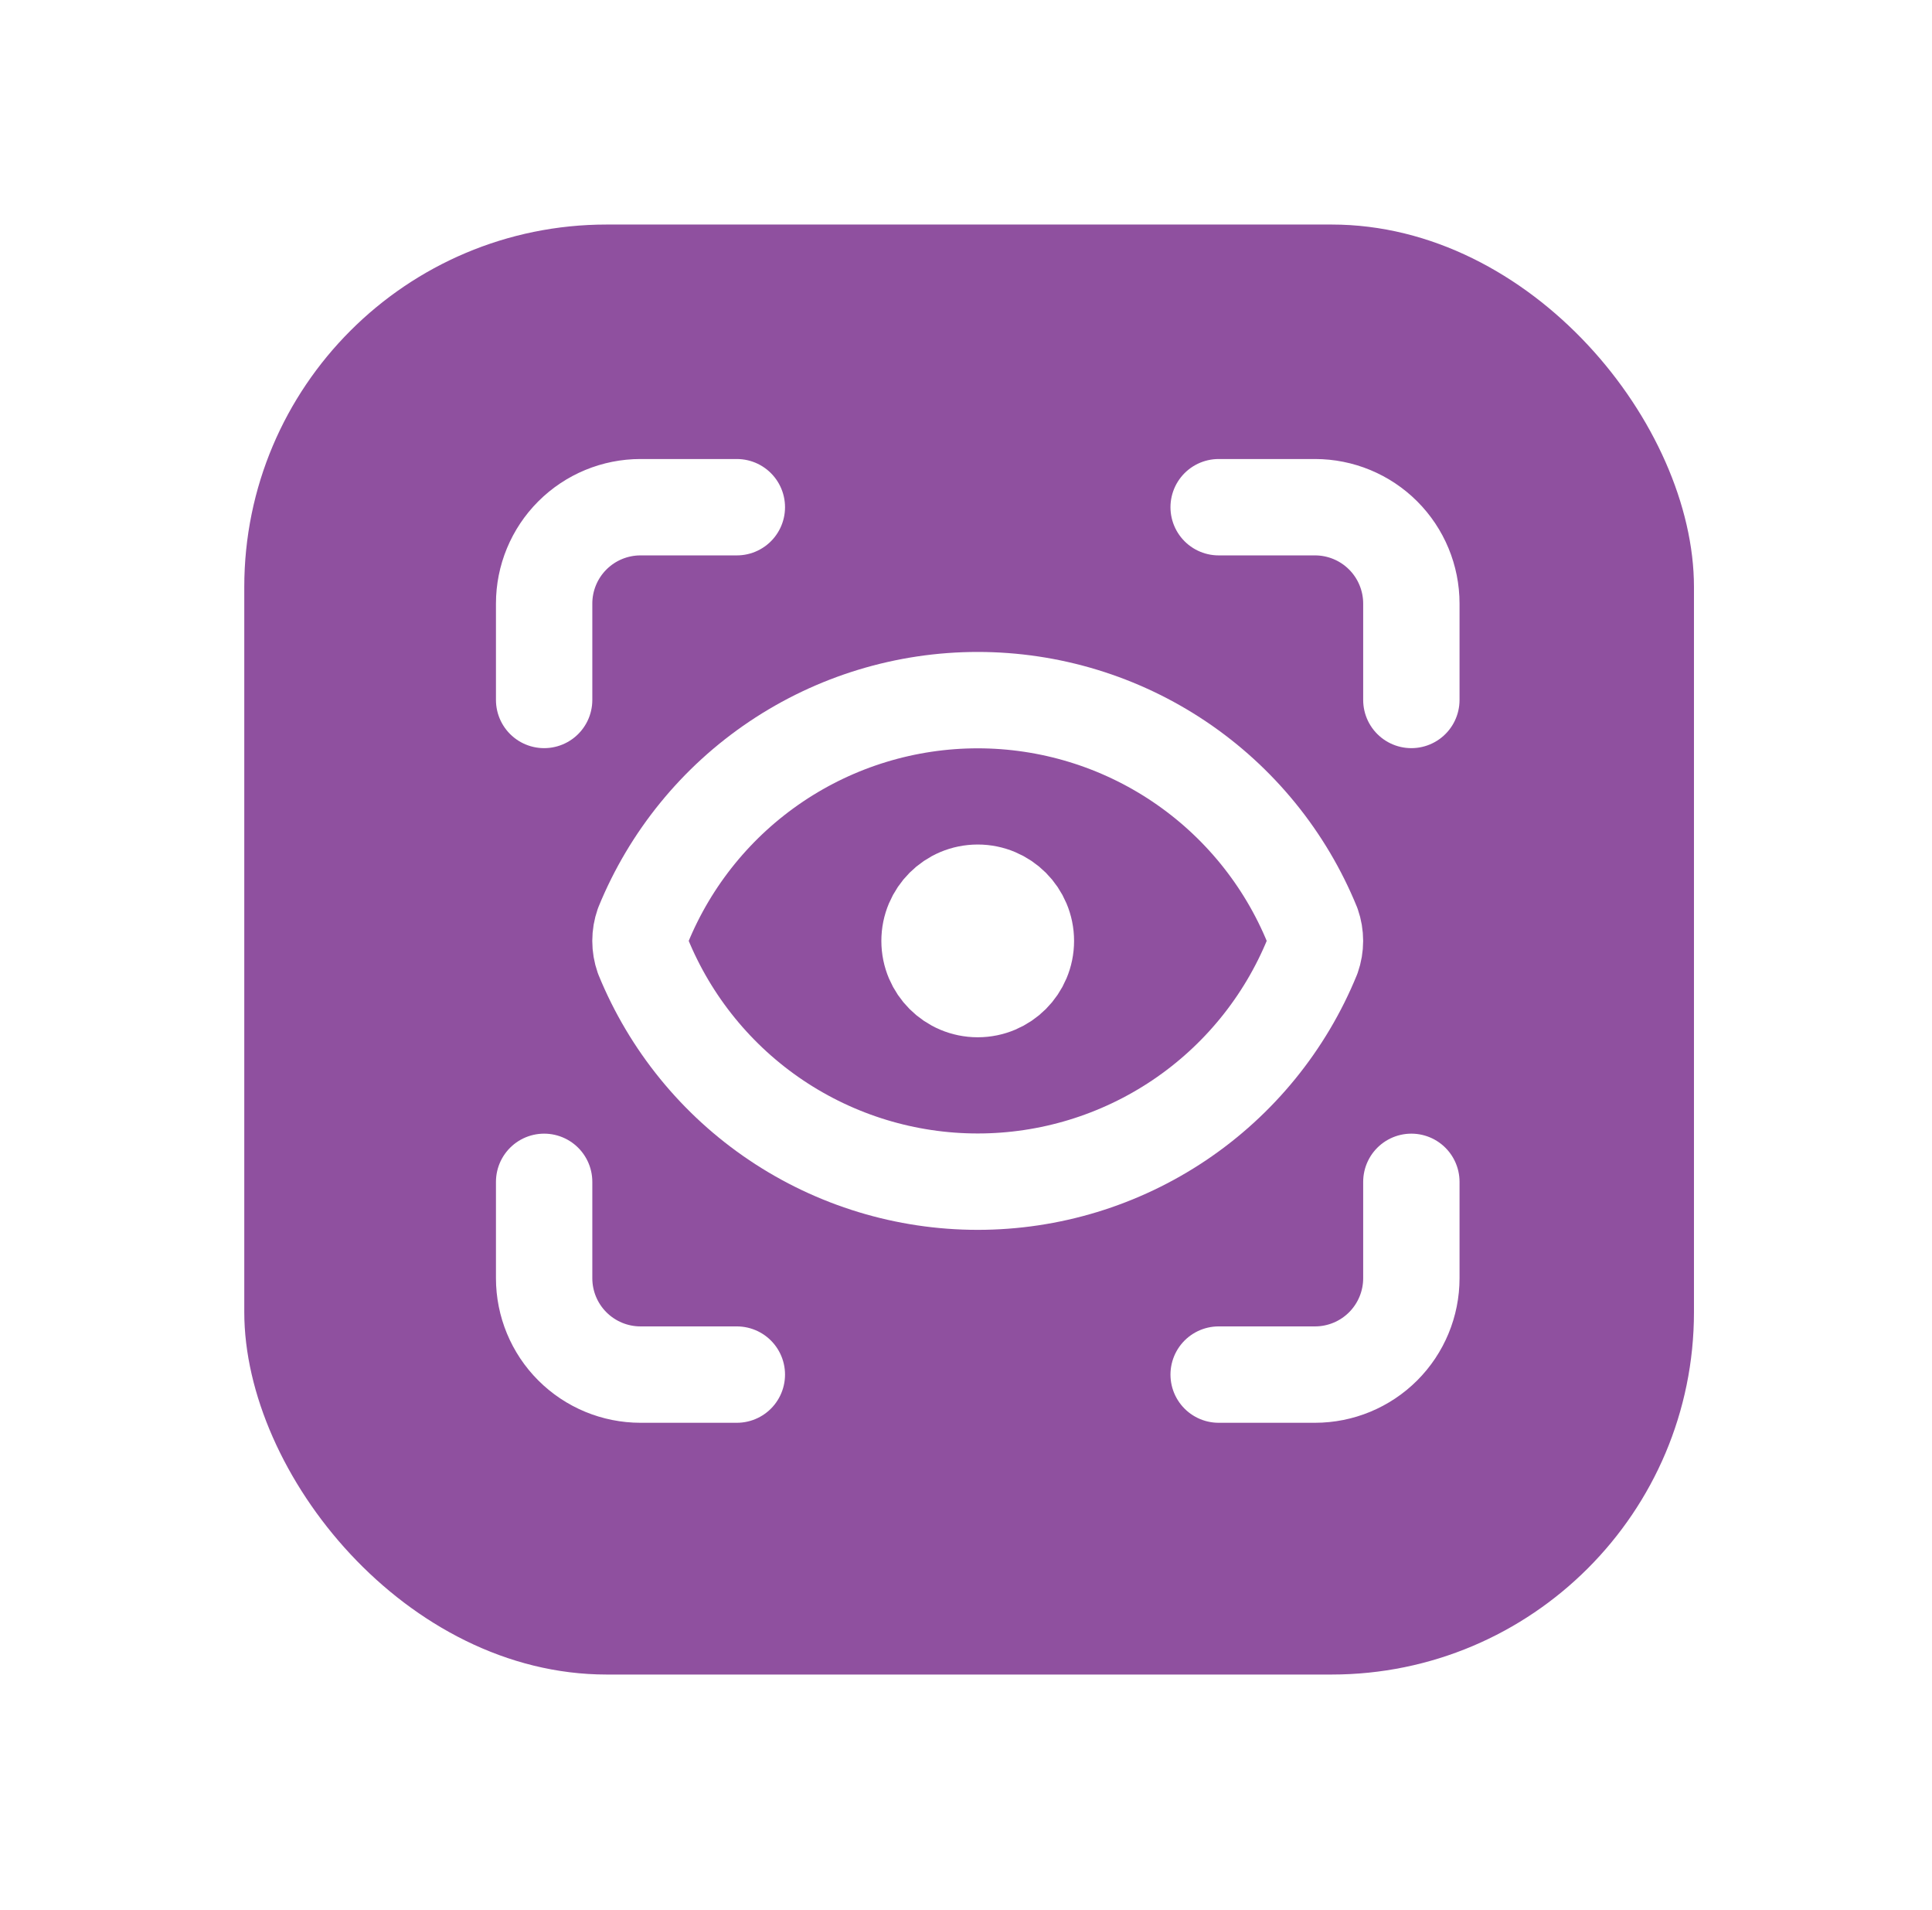 <svg width="87" height="86" viewBox="0 0 87 86" fill="none" xmlns="http://www.w3.org/2000/svg">
<g filter="url(#filter0_d_499_17354)">
<rect x="11" y="7" width="65.281" height="65.281" rx="16.32" fill="#8F509F"/>
<path d="M24.503 28.404V24.065C24.503 22.914 24.96 21.81 25.774 20.997C26.588 20.183 27.691 19.726 28.842 19.726H33.181M54.877 19.726H59.216C60.366 19.726 61.47 20.183 62.284 20.997C63.097 21.81 63.555 22.914 63.555 24.065V28.404M63.555 50.099V54.438C63.555 55.589 63.097 56.693 62.284 57.506C61.47 58.32 60.366 58.777 59.216 58.777H54.877M33.181 58.777H28.842C27.691 58.777 26.588 58.32 25.774 57.506C24.96 56.693 24.503 55.589 24.503 54.438V50.099" stroke="white" stroke-width="4.339" stroke-linecap="round" stroke-linejoin="round"/>
<path d="M44.028 41.421C45.226 41.421 46.197 40.45 46.197 39.252C46.197 38.053 45.226 37.082 44.028 37.082C42.83 37.082 41.858 38.053 41.858 39.252C41.858 40.45 42.83 41.421 44.028 41.421Z" stroke="white" stroke-width="4.339" stroke-linecap="round" stroke-linejoin="round"/>
<path d="M59.093 39.967C59.255 39.504 59.255 38.999 59.093 38.535C57.871 35.542 55.786 32.981 53.103 31.178C50.42 29.375 47.26 28.412 44.028 28.412C40.795 28.412 37.636 29.375 34.952 31.178C32.269 32.981 30.184 35.542 28.962 38.535C28.8 38.999 28.8 39.504 28.962 39.967C30.184 42.96 32.269 45.522 34.952 47.325C37.636 49.128 40.795 50.091 44.028 50.091C47.26 50.091 50.42 49.128 53.103 47.325C55.786 45.522 57.871 42.96 59.093 39.967Z" stroke="white" stroke-width="4.339" stroke-linecap="round" stroke-linejoin="round"/>
</g>
<defs>
<filter id="filter0_d_499_17354" x="0.975" y="0.083" width="85.331" height="85.331" filterUnits="userSpaceOnUse" color-interpolation-filters="sRGB">
<feFlood flood-opacity="0" result="BackgroundImageFix"/>
<feColorMatrix in="SourceAlpha" type="matrix" values="0 0 0 0 0 0 0 0 0 0 0 0 0 0 0 0 0 0 127 0" result="hardAlpha"/>
<feOffset dy="3.109"/>
<feGaussianBlur stdDeviation="5.013"/>
<feComposite in2="hardAlpha" operator="out"/>
<feColorMatrix type="matrix" values="0 0 0 0 0 0 0 0 0 0 0 0 0 0 0 0 0 0 0.25 0"/>
<feBlend mode="normal" in2="BackgroundImageFix" result="effect1_dropShadow_499_17354"/>
<feBlend mode="normal" in="SourceGraphic" in2="effect1_dropShadow_499_17354" result="shape"/>
</filter>
</defs>
</svg>
